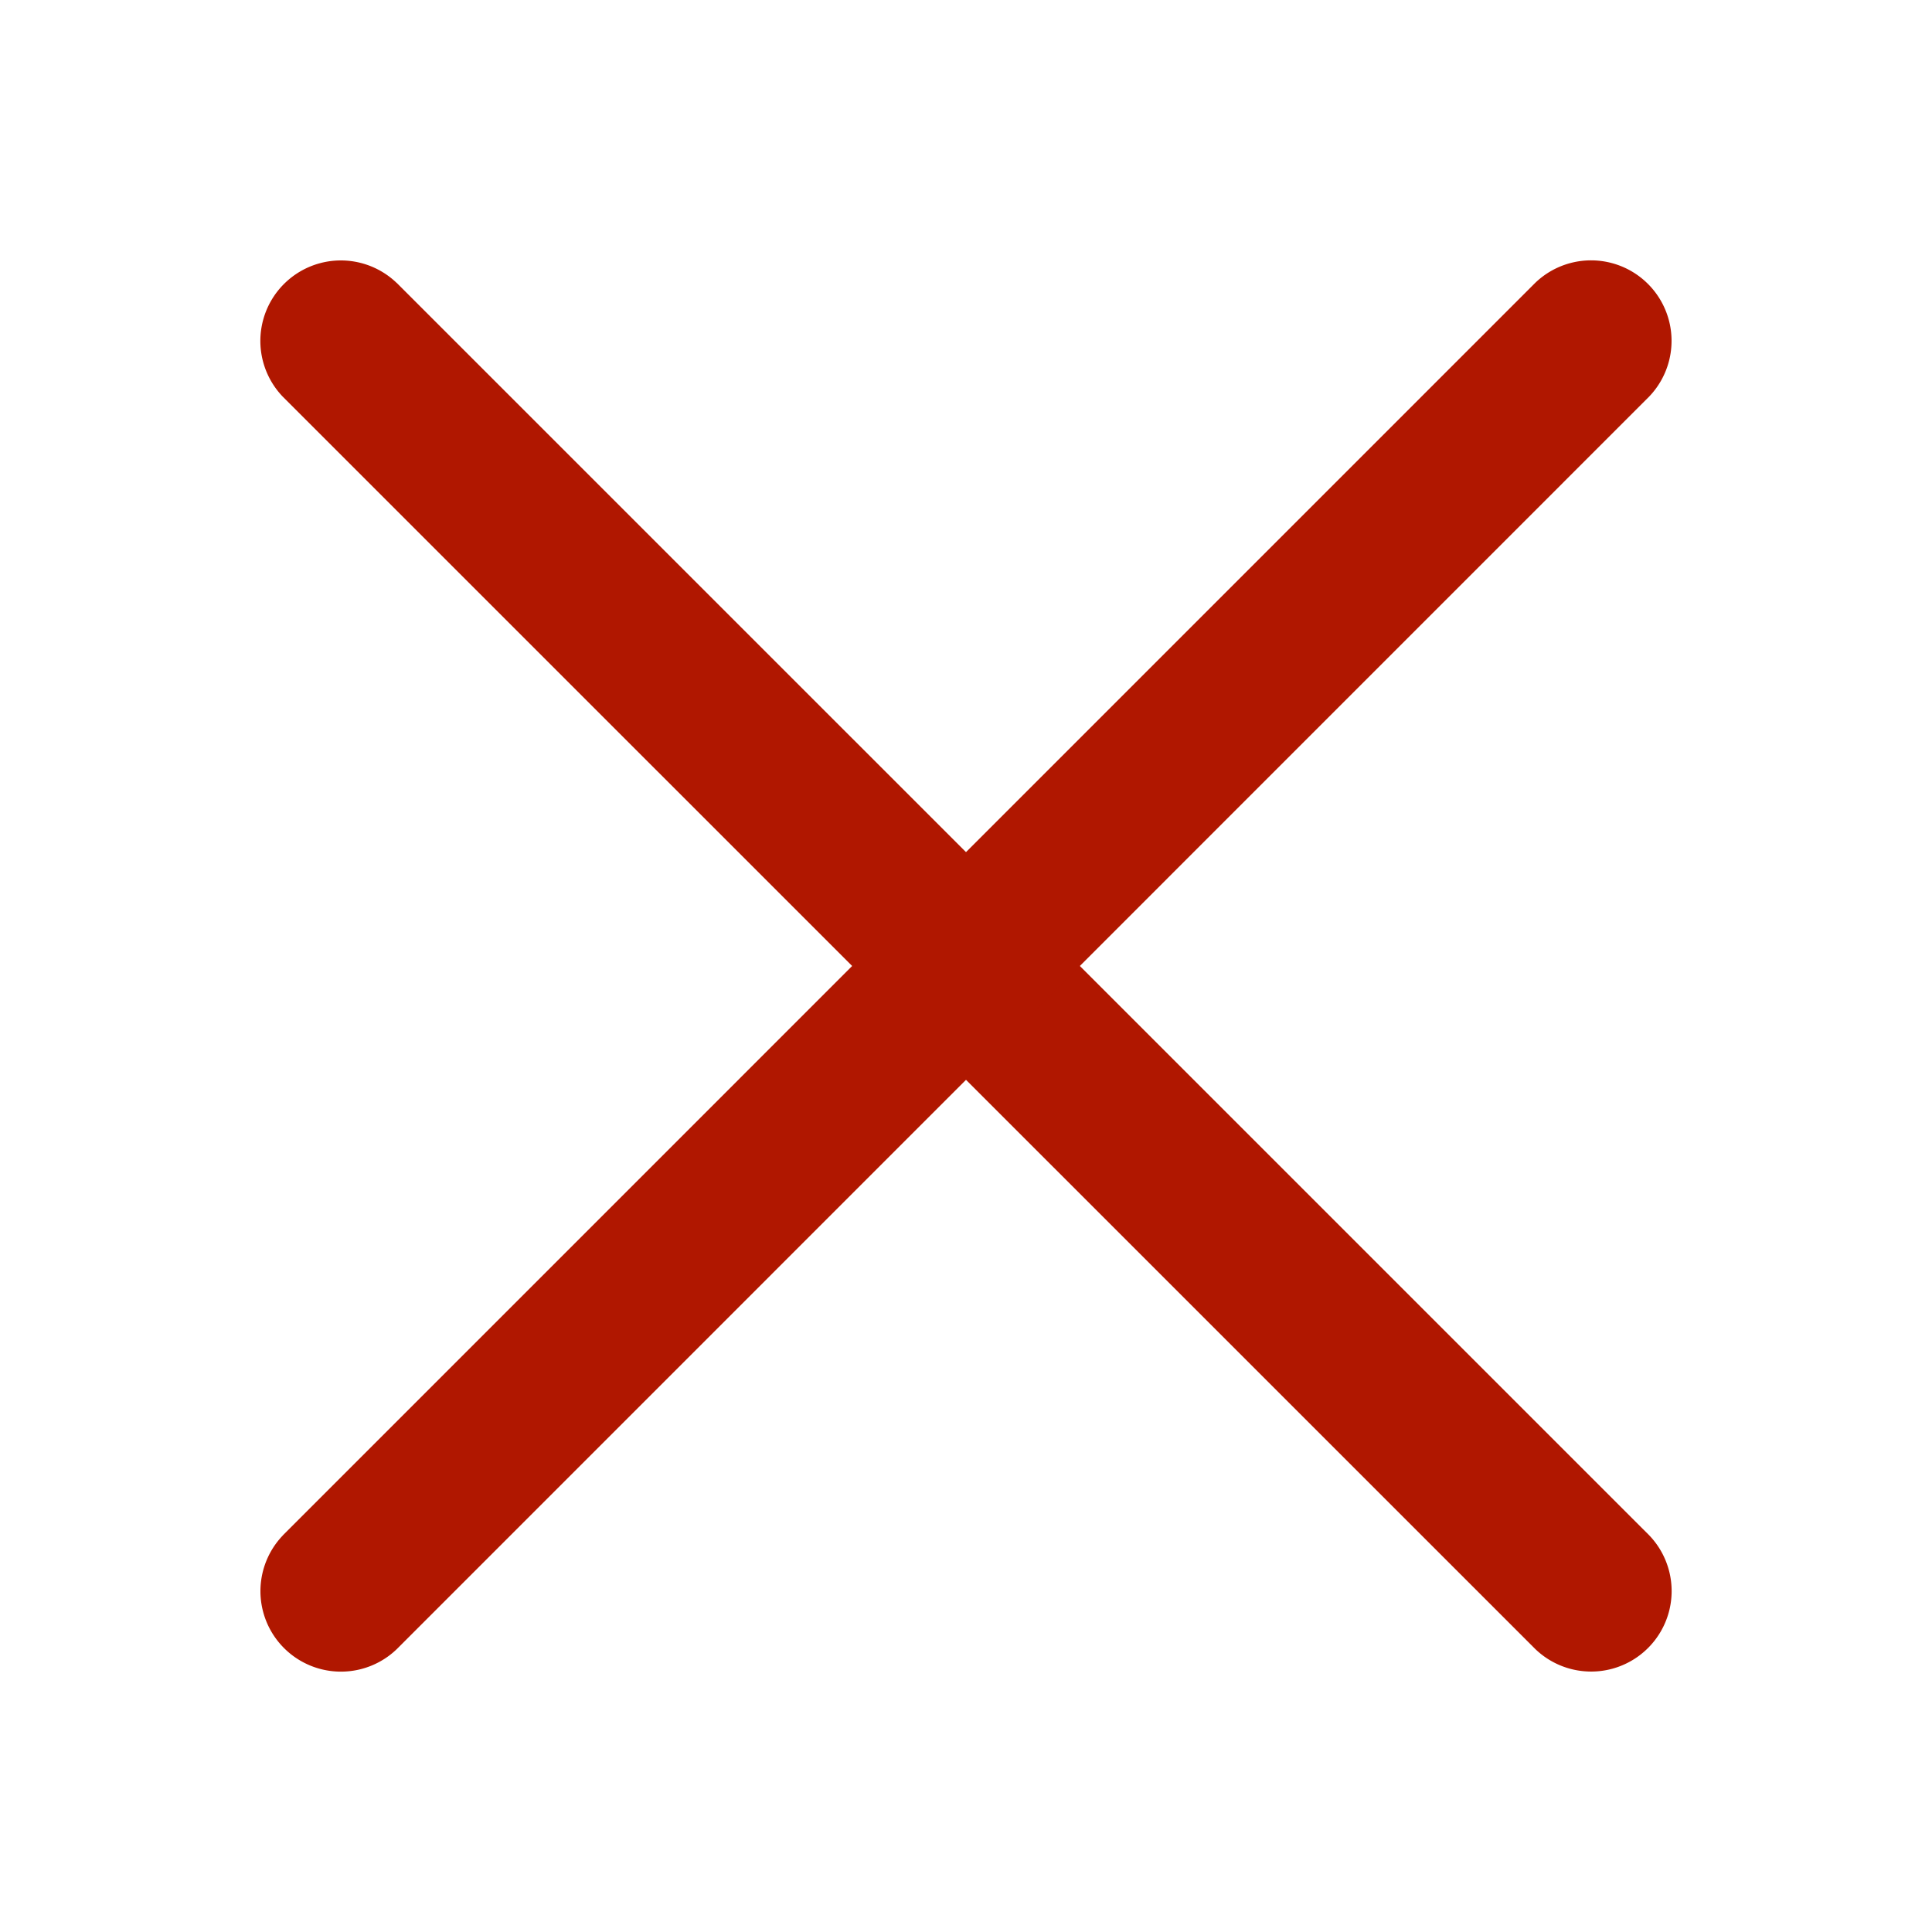 <svg xmlns="http://www.w3.org/2000/svg" width="24" height="24" viewBox="0 0 24 24">
    <g fill="#B01700" fill-rule="evenodd">
        <path d="M4.929 3.515L20.485 19.07a1 1 0 0 1-1.414 1.414L3.515 4.93a1 1 0 0 1 1.414-1.414z"/>
        <path d="M3.515 19.071L19.07 3.515a1 1 0 0 1 1.414 1.414L4.93 20.485a1 1 0 0 1-1.414-1.414z"/>
    </g>
</svg>
